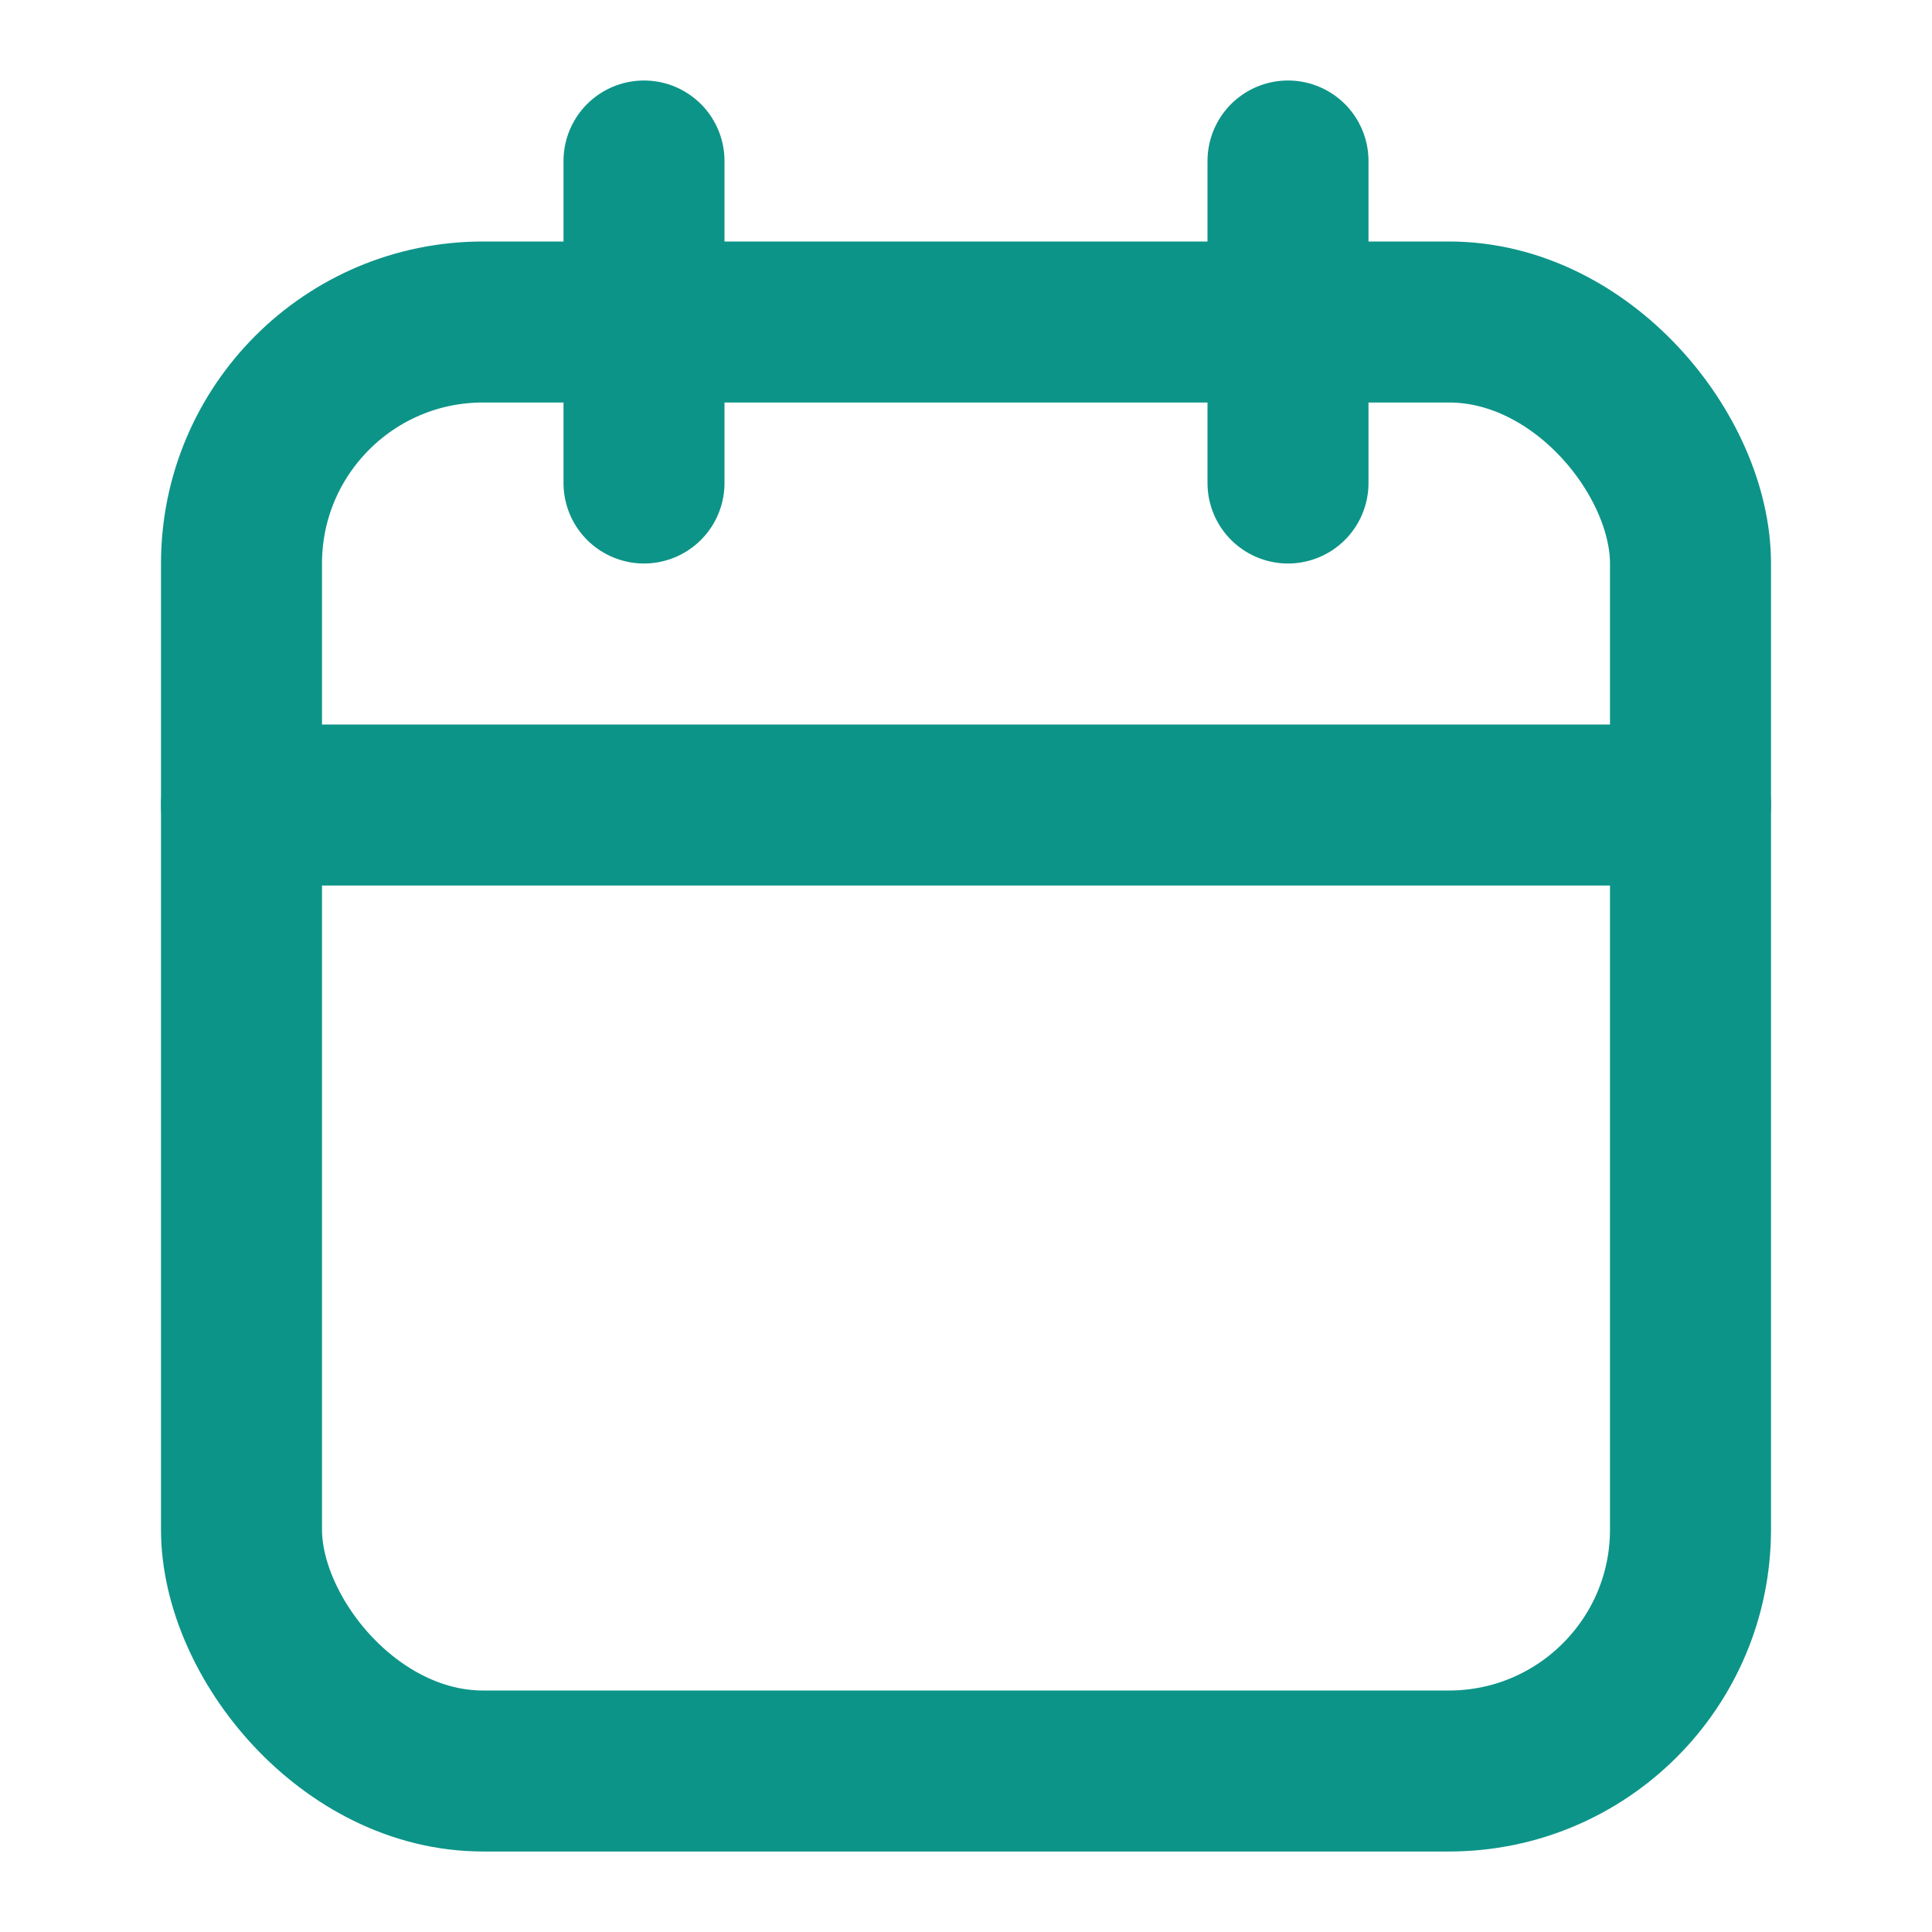 <?xml version="1.0" encoding="UTF-8"?>
<svg xmlns="http://www.w3.org/2000/svg" width="64" height="64" viewBox="0 0 24 24" fill="none" stroke="#0d9488" stroke-width="2" stroke-linecap="round" stroke-linejoin="round" aria-hidden="true">
  <rect width="18" height="18" x="3" y="4" rx="3" ry="3"/>
  <line x1="16" y1="2" x2="16" y2="6"/>
  <line x1="8" y1="2" x2="8" y2="6"/>
  <line x1="3" y1="10" x2="21" y2="10"/>
</svg>
